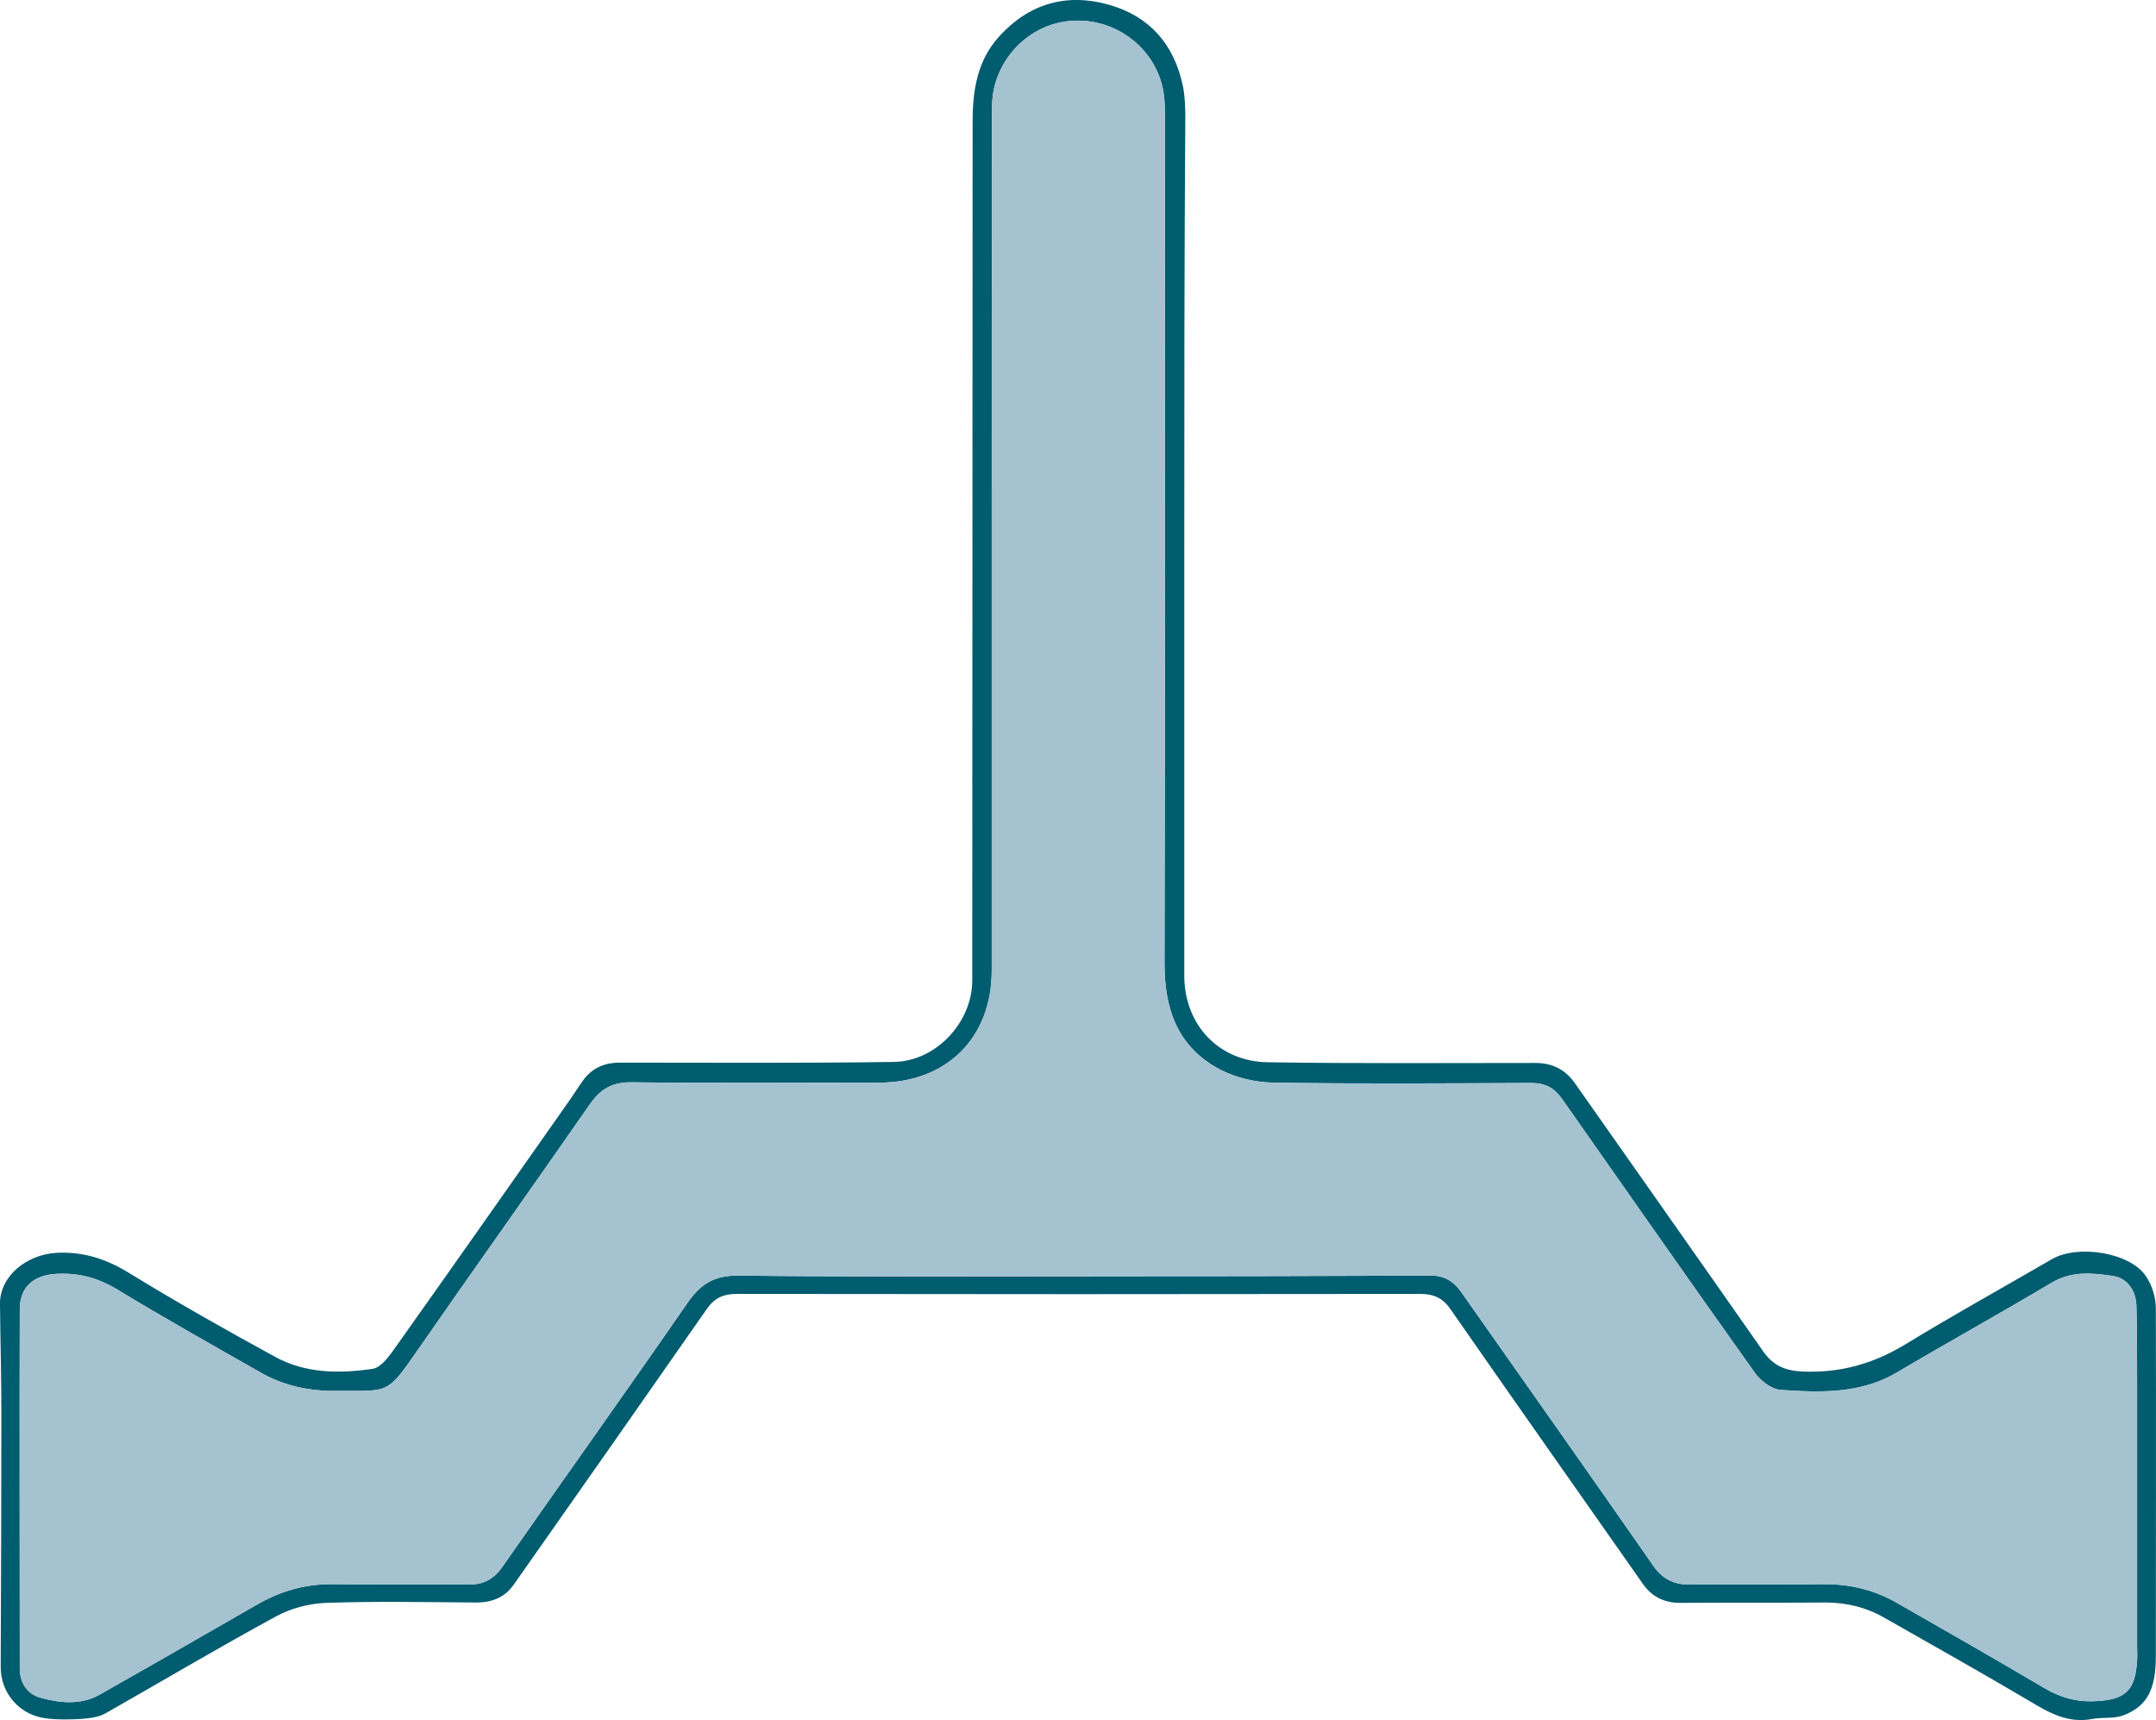 <?xml version="1.0" encoding="UTF-8"?> <svg xmlns="http://www.w3.org/2000/svg" width="84" height="67" viewBox="0 0 84 67" fill="none"> <path d="M46.141 21.235C46.141 26.829 46.141 32.409 46.141 38.003C46.141 39.912 47.479 41.351 49.399 41.378C52.873 41.432 56.347 41.405 59.822 41.405C60.484 41.405 60.985 41.66 61.363 42.198C63.81 45.681 66.257 49.15 68.691 52.633C69.096 53.211 69.569 53.399 70.259 53.426C71.692 53.48 72.962 53.13 74.193 52.391C76.085 51.234 78.032 50.159 79.952 49.043C80.966 48.465 82.98 48.787 83.602 49.702C83.845 50.051 83.994 50.535 83.994 50.966C84.007 55.484 83.994 60.002 83.994 64.506C83.994 65.77 83.683 66.456 82.723 66.819C82.358 66.954 81.926 66.886 81.534 66.954C80.587 67.142 79.844 66.725 79.087 66.268C77.221 65.165 75.328 64.103 73.436 63.027C72.719 62.61 71.948 62.422 71.124 62.422C69.231 62.436 67.338 62.422 65.459 62.436C64.838 62.436 64.351 62.194 63.999 61.683C61.498 58.119 58.997 54.569 56.51 50.992C56.212 50.562 55.861 50.401 55.334 50.401C46.452 50.414 37.583 50.414 28.701 50.401C28.16 50.401 27.822 50.576 27.525 51.006C25.024 54.596 22.523 58.16 20.008 61.736C19.67 62.22 19.17 62.422 18.562 62.422C16.602 62.409 14.641 62.368 12.694 62.436C12.032 62.462 11.316 62.651 10.734 62.974C8.504 64.184 6.314 65.488 4.11 66.739C3.853 66.886 3.515 66.927 3.204 66.954C2.758 66.981 2.298 66.994 1.839 66.94C0.784 66.833 0.027 65.972 0.027 64.937C0.041 61.642 0.054 58.361 0.054 55.067C0.054 53.641 0.014 52.216 0 50.791C-0.013 49.728 1.014 48.868 2.204 48.801C3.258 48.747 4.15 49.043 5.043 49.594C6.908 50.737 8.815 51.813 10.734 52.861C11.924 53.507 13.235 53.507 14.52 53.319C14.803 53.278 15.087 52.929 15.29 52.646C17.575 49.433 19.846 46.192 22.117 42.965C22.32 42.682 22.509 42.373 22.712 42.091C23.064 41.607 23.537 41.392 24.145 41.392C27.701 41.392 31.27 41.418 34.825 41.365C36.488 41.338 37.88 39.805 37.88 38.191C37.88 27.044 37.894 15.896 37.894 4.749C37.894 3.526 38.07 2.369 38.922 1.428C40.071 0.15 41.531 -0.28 43.18 0.177C44.775 0.621 45.749 1.724 46.087 3.351C46.168 3.754 46.181 4.184 46.181 4.601C46.141 10.155 46.141 15.695 46.141 21.235ZM38.638 20.993C38.638 26.6 38.638 32.207 38.638 37.815C38.638 40.423 36.88 42.171 34.257 42.171C31.053 42.171 27.849 42.198 24.632 42.158C23.861 42.145 23.388 42.413 22.969 43.032C20.765 46.205 18.521 49.352 16.318 52.525C15.047 54.354 15.195 54.166 13.114 54.179C12.046 54.193 11.032 53.978 10.112 53.44C8.274 52.391 6.422 51.355 4.61 50.253C3.84 49.782 3.069 49.567 2.177 49.621C1.311 49.675 0.771 50.132 0.771 50.992C0.757 55.658 0.771 60.325 0.771 64.99C0.771 65.528 1.041 65.972 1.541 66.12C2.298 66.335 3.123 66.429 3.853 66.026C5.908 64.869 7.949 63.686 9.991 62.516C10.896 61.992 11.87 61.696 12.924 61.709C14.695 61.723 16.466 61.709 18.237 61.723C18.832 61.736 19.251 61.508 19.589 61.01C21.982 57.581 24.416 54.179 26.795 50.737C27.309 49.997 27.849 49.675 28.782 49.688C33.622 49.742 38.475 49.715 43.315 49.715C47.465 49.715 51.616 49.702 55.766 49.688C56.253 49.688 56.631 49.903 56.915 50.307C59.416 53.87 61.931 57.42 64.418 60.997C64.783 61.521 65.243 61.736 65.865 61.723C67.622 61.709 69.38 61.723 71.124 61.709C72.111 61.709 73.03 61.938 73.882 62.422C75.815 63.525 77.735 64.627 79.654 65.757C80.249 66.107 80.858 66.295 81.561 66.268C82.791 66.228 83.196 65.878 83.264 64.668C83.278 64.506 83.264 64.332 83.264 64.17C83.264 60.809 83.264 57.46 83.264 54.099C83.264 53.023 83.264 51.947 83.237 50.871C83.223 50.28 82.885 49.782 82.318 49.702C81.507 49.581 80.709 49.5 79.925 49.971C77.937 51.154 75.896 52.283 73.895 53.467C72.476 54.3 70.921 54.246 69.366 54.139C69.015 54.112 68.582 53.776 68.366 53.467C65.838 49.917 63.35 46.353 60.849 42.79C60.552 42.373 60.2 42.185 59.66 42.185C56.307 42.198 52.941 42.225 49.588 42.171C48.912 42.158 48.169 41.983 47.56 41.674C45.897 40.813 45.37 39.334 45.37 37.532C45.397 26.6 45.384 15.681 45.384 4.749C45.384 4.319 45.397 3.875 45.303 3.445C44.951 1.778 43.342 0.635 41.625 0.823C39.962 0.998 38.651 2.463 38.651 4.158C38.638 9.751 38.638 15.372 38.638 20.993Z" fill="#005C6F"></path> <path d="M38.638 20.993V37.815C38.638 40.423 36.88 42.171 34.257 42.171C31.053 42.171 27.849 42.198 24.632 42.158C23.861 42.145 23.388 42.413 22.969 43.032C20.765 46.205 18.521 49.352 16.318 52.525C15.047 54.354 15.195 54.166 13.114 54.179C12.046 54.193 11.032 53.978 10.112 53.44C8.274 52.391 6.422 51.355 4.61 50.253C3.84 49.782 3.069 49.567 2.177 49.621C1.311 49.675 0.771 50.132 0.771 50.992C0.757 55.658 0.771 60.325 0.771 64.99C0.771 65.528 1.041 65.972 1.541 66.12C2.298 66.335 3.123 66.429 3.853 66.026C5.908 64.869 7.949 63.686 9.991 62.516C10.896 61.992 11.87 61.696 12.924 61.709C14.695 61.723 16.466 61.709 18.237 61.723C18.832 61.736 19.251 61.508 19.589 61.01C21.982 57.581 24.416 54.179 26.795 50.737C27.309 49.997 27.849 49.675 28.782 49.688C33.622 49.742 38.475 49.715 43.315 49.715C47.465 49.715 51.616 49.702 55.766 49.688C56.253 49.688 56.631 49.903 56.915 50.307C59.416 53.87 61.931 57.42 64.418 60.997C64.783 61.521 65.243 61.736 65.865 61.723C67.622 61.709 69.38 61.723 71.124 61.709C72.111 61.709 73.03 61.938 73.882 62.422C75.815 63.525 77.735 64.627 79.654 65.757C80.249 66.107 80.858 66.295 81.561 66.268C82.791 66.228 83.196 65.878 83.264 64.668C83.278 64.506 83.264 64.332 83.264 64.17V54.099C83.264 53.023 83.264 51.947 83.237 50.871C83.223 50.28 82.885 49.782 82.318 49.702C81.507 49.581 80.709 49.5 79.925 49.971C77.937 51.154 75.896 52.283 73.895 53.467C72.476 54.3 70.921 54.246 69.366 54.139C69.015 54.112 68.582 53.776 68.366 53.467C65.838 49.917 63.35 46.353 60.849 42.79C60.552 42.373 60.2 42.185 59.66 42.185C56.307 42.198 52.941 42.225 49.588 42.171C48.912 42.158 48.169 41.983 47.56 41.674C45.897 40.813 45.37 39.334 45.37 37.532C45.397 26.6 45.384 15.681 45.384 4.749C45.384 4.319 45.397 3.875 45.303 3.445C44.951 1.778 43.342 0.635 41.625 0.823C39.962 0.998 38.651 2.463 38.651 4.158C38.638 9.751 38.638 15.372 38.638 20.993Z" fill="#A4C2CF"></path> </svg> 